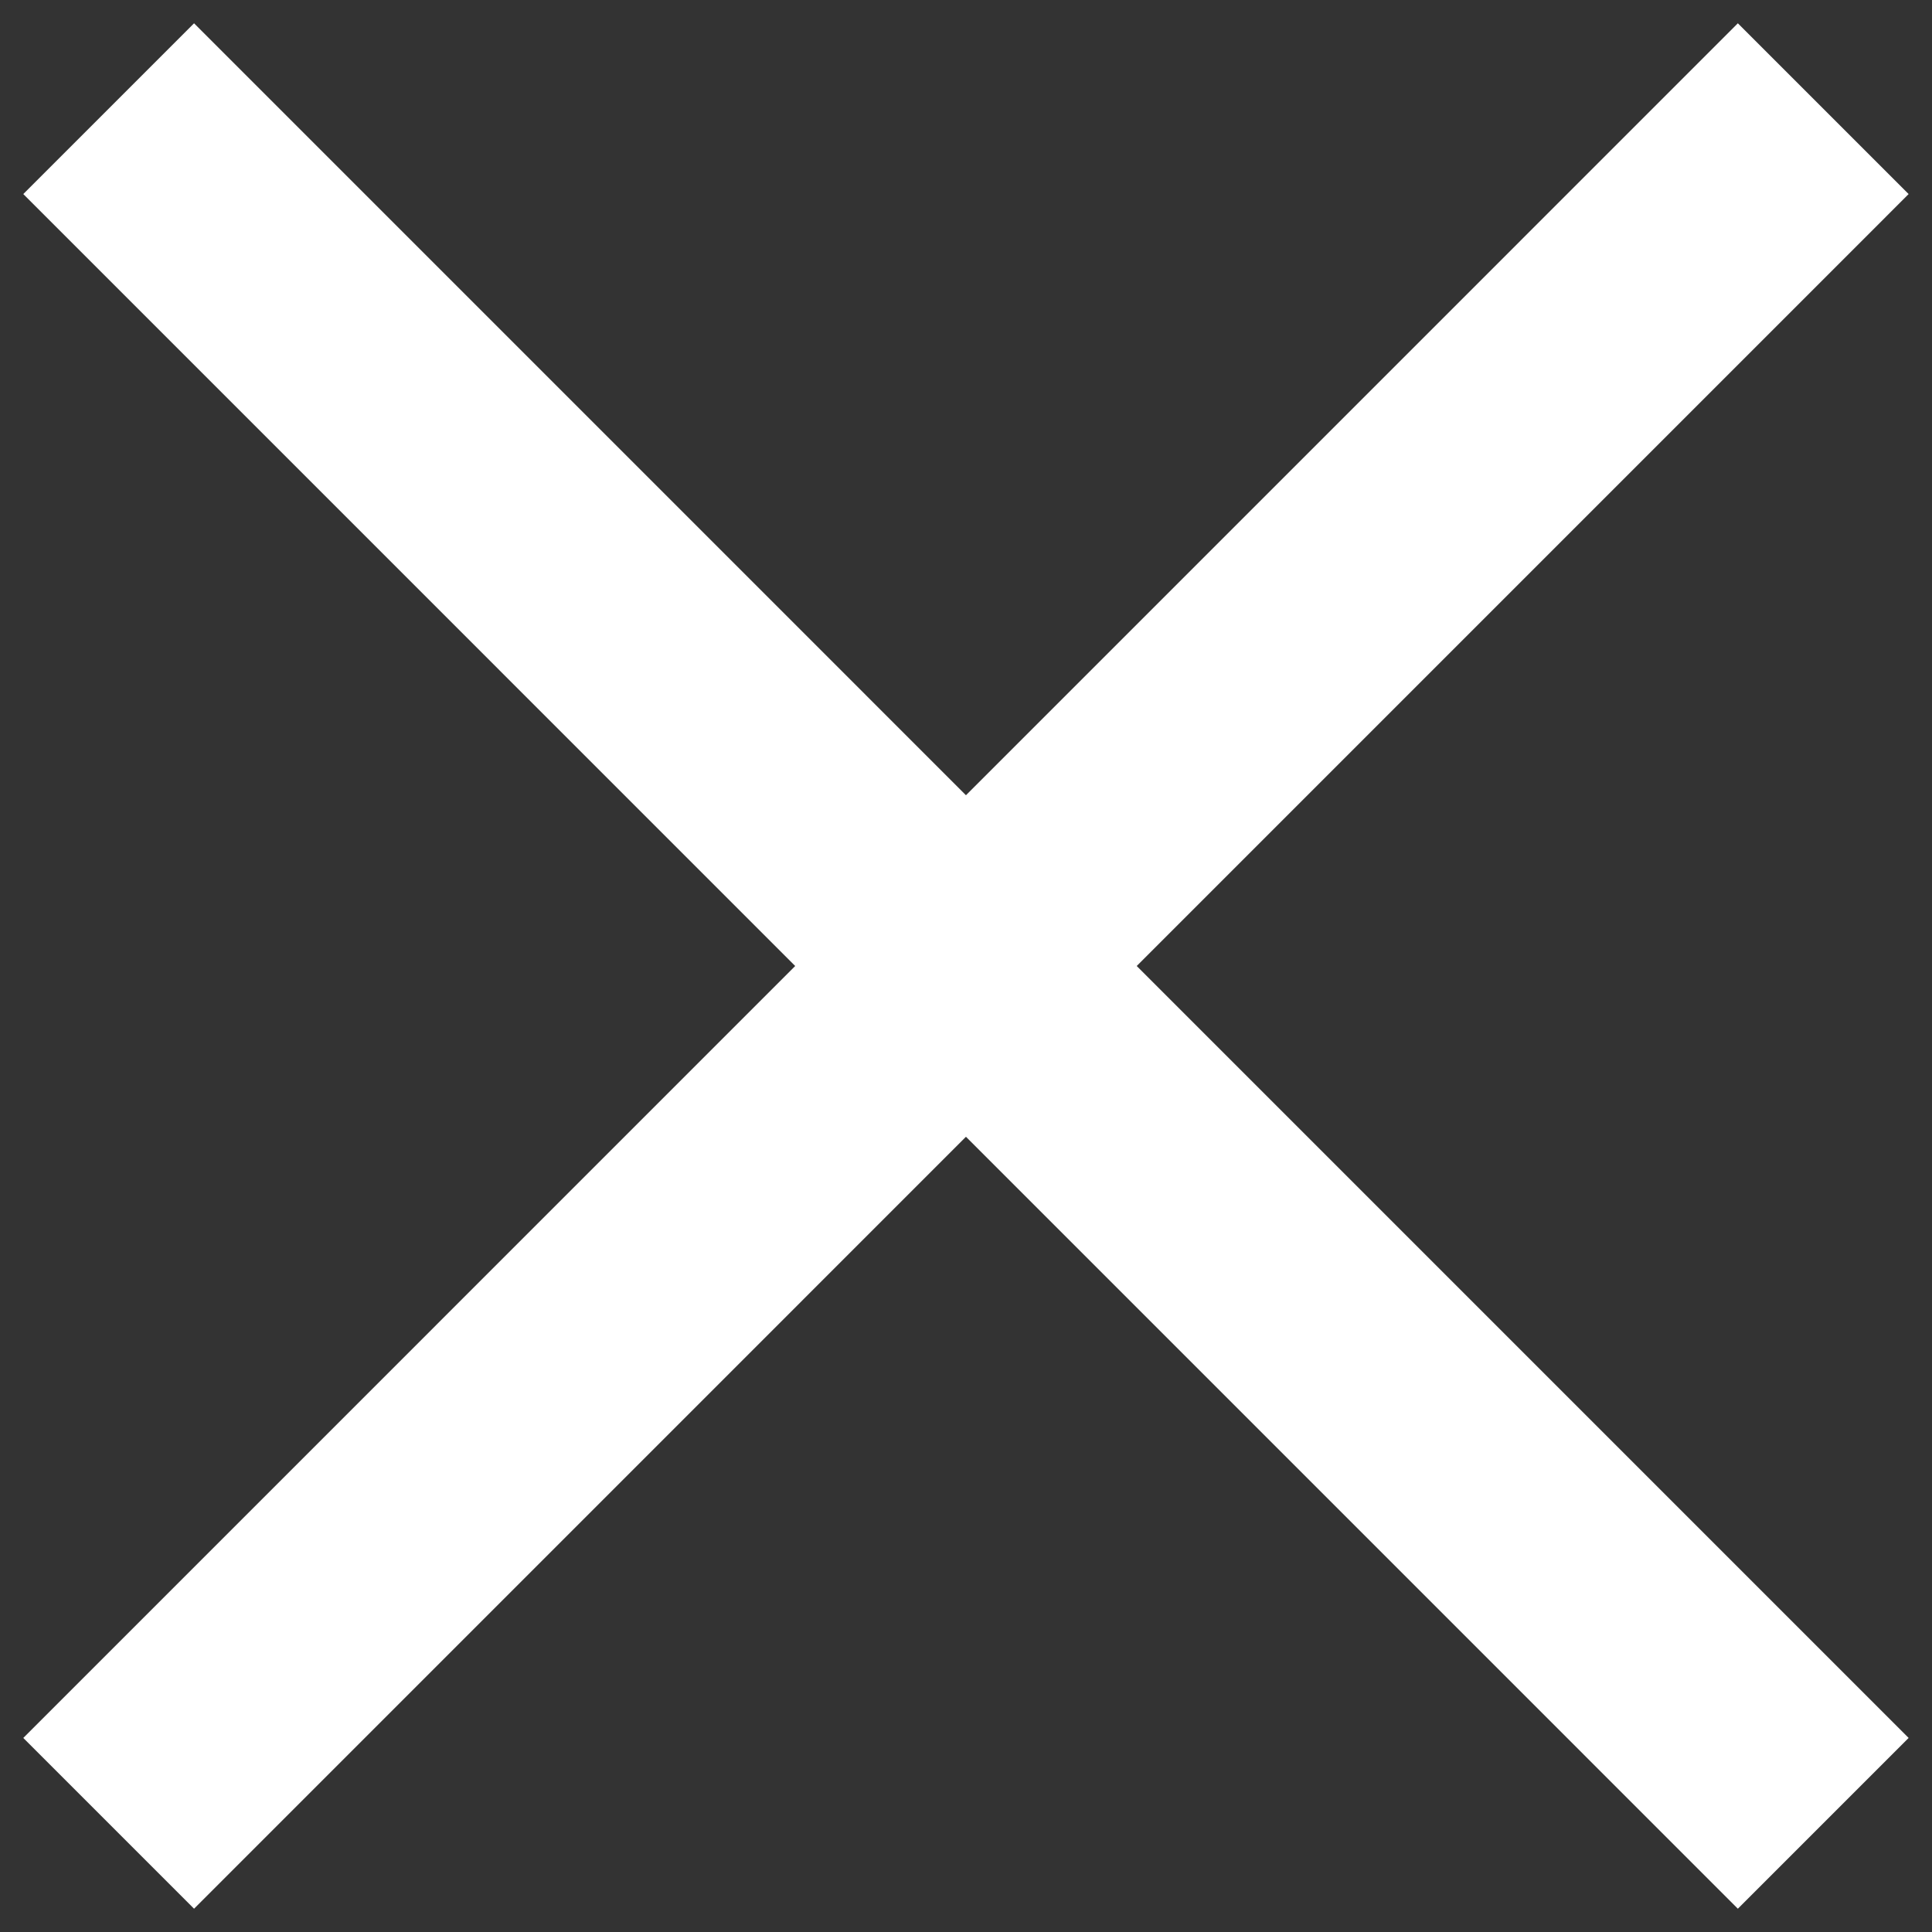 <svg width="24" height="24" viewBox="0 0 24 24" fill="none" xmlns="http://www.w3.org/2000/svg">
<rect x="0" y="0" width="24" height="24" fill="#333333" stroke="none"/>
<g clip-path="url(#clip0_313_1535)">
<path d="M1.35 22.65L22.649 1.35" stroke="white" stroke-width="3" stroke-miterlimit="10"/>
<path d="M1.35 1.35L22.649 22.65" stroke="white" stroke-width="3" stroke-miterlimit="10"/>
</g>
<defs>
<clipPath id="clip0_313_1535">
<rect width="24" height="24" fill="white"/>
</clipPath>
</defs>
</svg>

